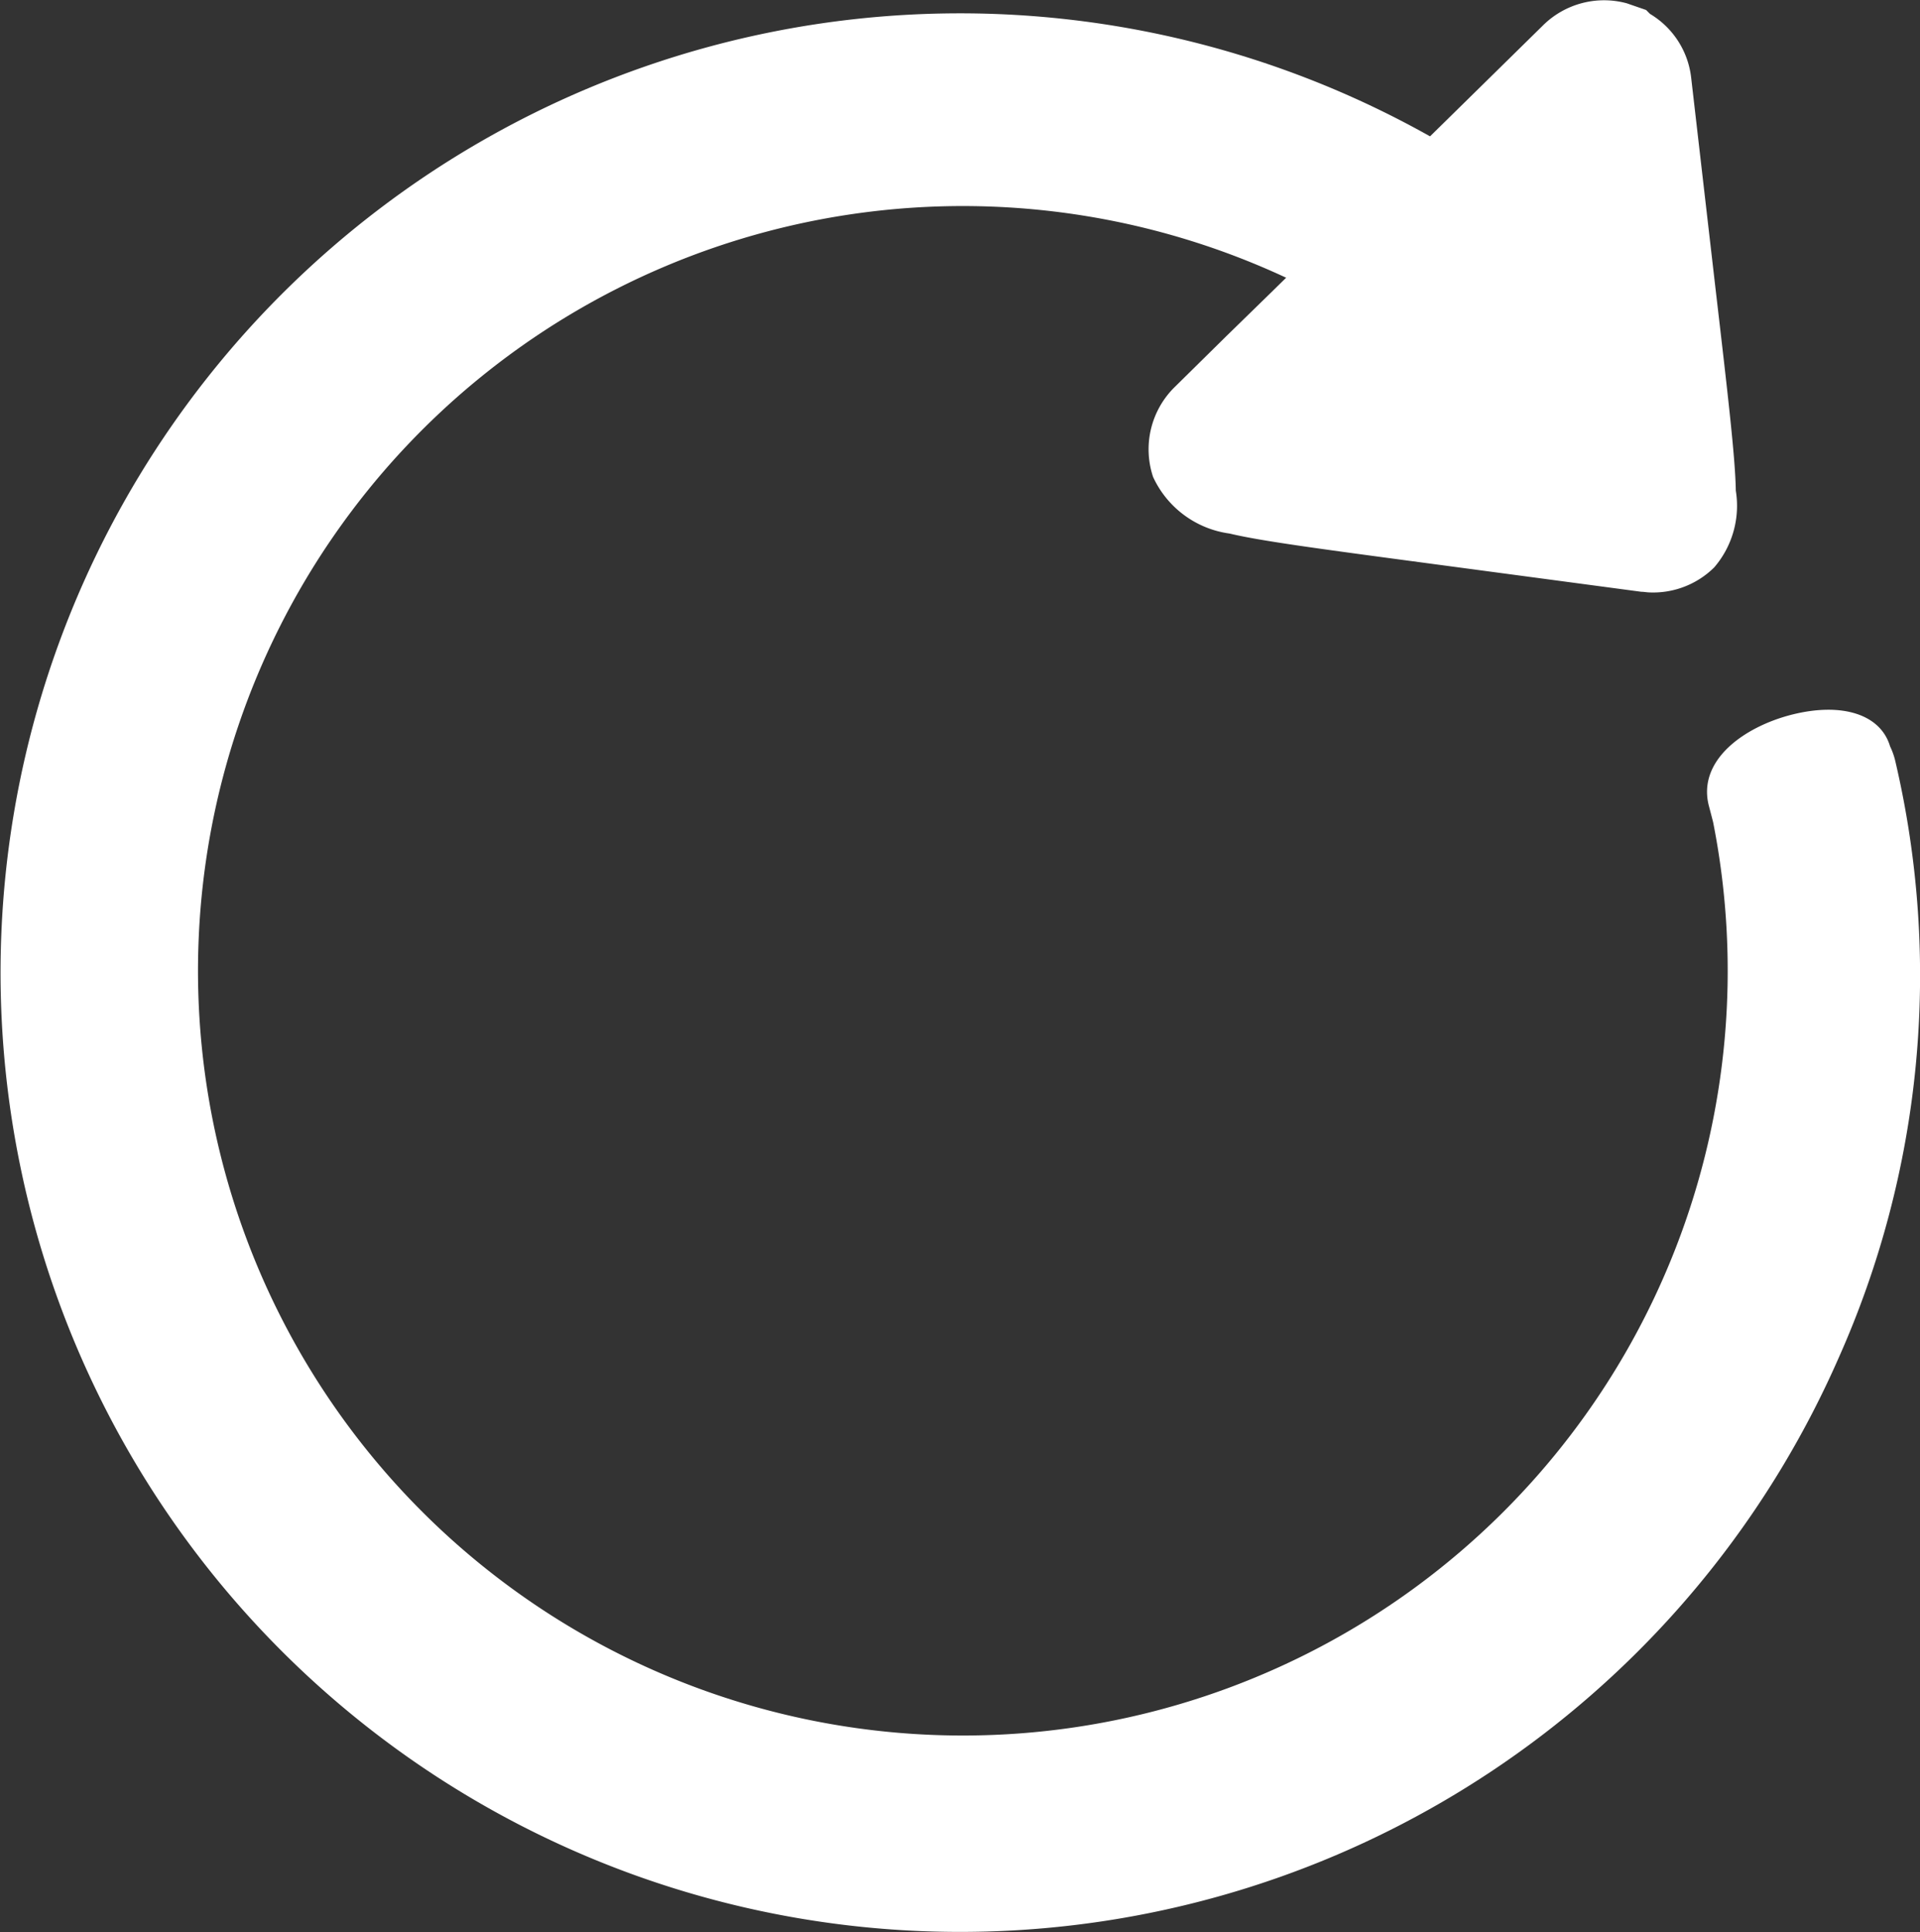 <svg xmlns="http://www.w3.org/2000/svg" width="18.659" height="18.782"><rect width="100%" height="100%" fill="#333333" stroke="none"/><defs><style>.a{fill:#fff}</style></defs><path class="a" d="M18.419 7.398a.687.687 0 00-.051-.144c-.092-.31-.465-.431-.954-.308-.464.118-.915.441-.809.878l.029.111c.007.028.015.055.018.074a7.433 7.433 0 11-2.358-4.13l.186.167 1.3-1.329-.2-.182a9.324 9.324 0 102.285 10.671 9.129 9.129 0 00.554-5.808z"/><path class="a" d="M16.869 4.769c-.005-.312-.072-.891-.2-1.988L16.435.754a.831.831 0 00-.4-.619l-.038-.038-.188-.065a.843.843 0 00-.814.215l-2.626 2.58-.452.441-.5.493a.848.848 0 00-.211.875.961.961 0 00.744.55c.3.072.869.148 1.941.291l2.06.275c.024 0 .049.005.074.006a.844.844 0 00.634-.243.918.918 0 00.21-.746z"/></svg>